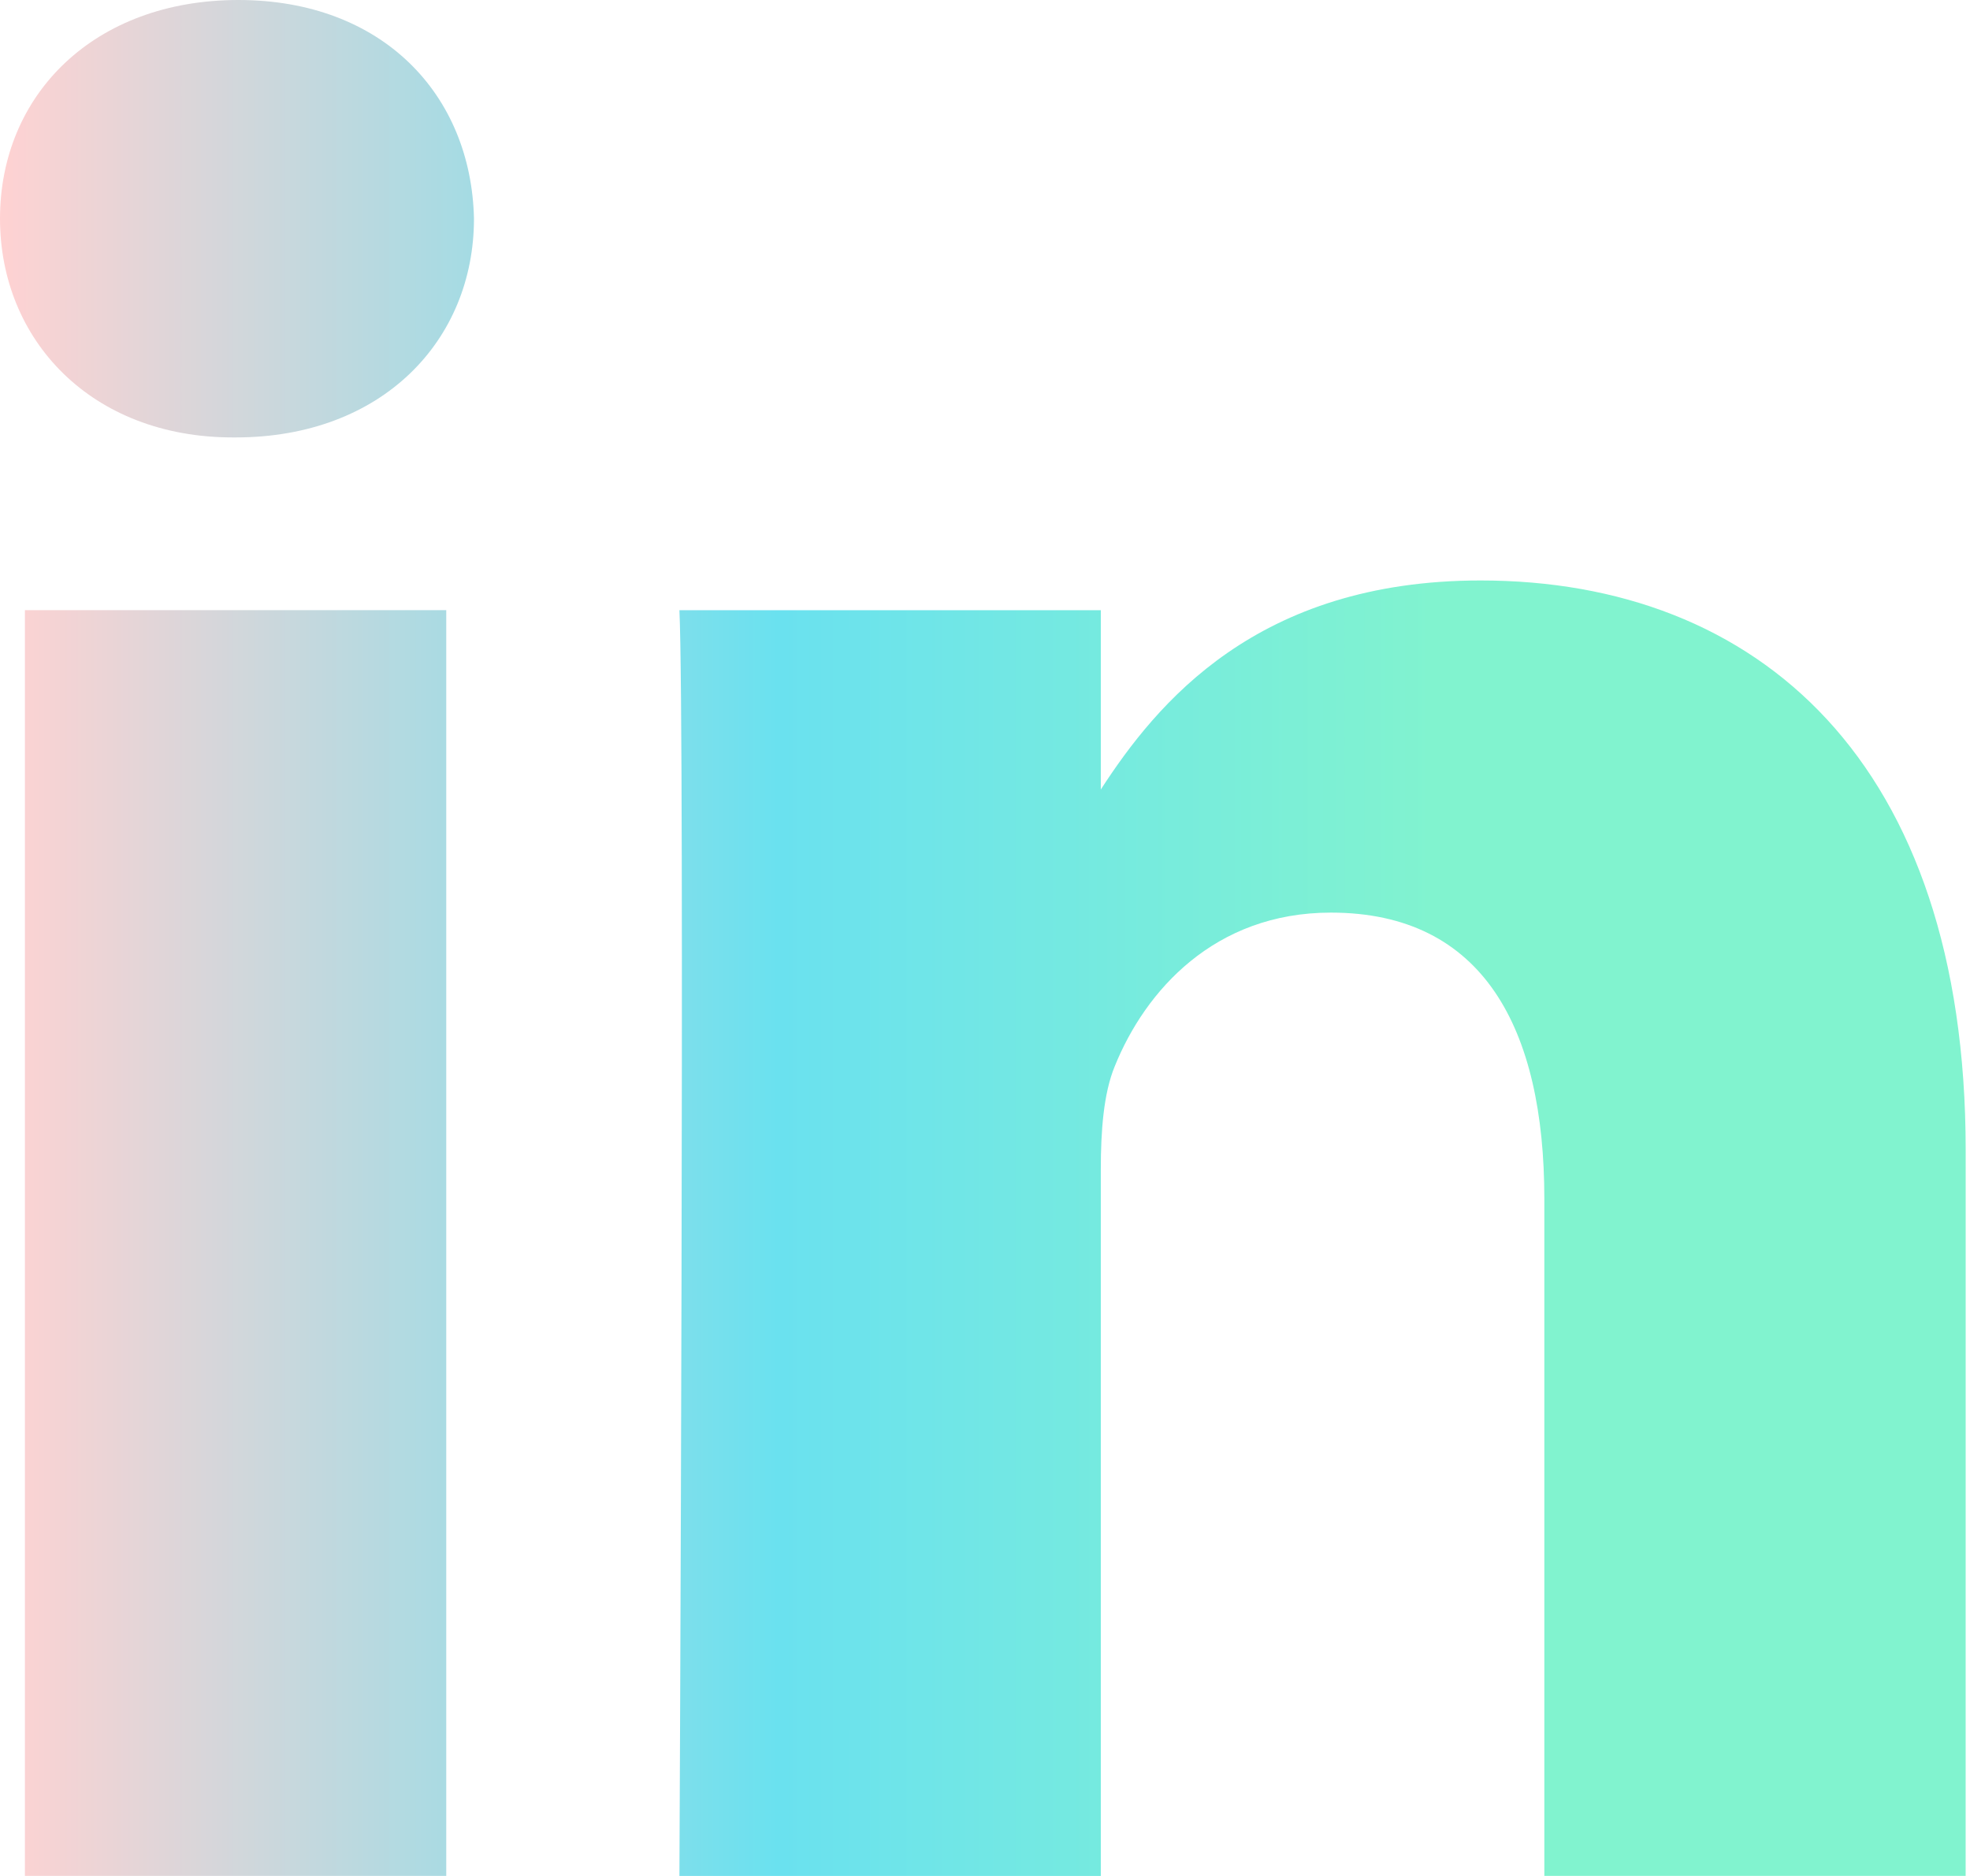<svg width="42" height="40" viewBox="0 0 42 40" fill="none" xmlns="http://www.w3.org/2000/svg">
<path fill-rule="evenodd" clip-rule="evenodd" d="M10.105 4.662C10.105 7.253 8.155 9.327 5.023 9.327H4.965C1.95 9.327 0 7.253 0 4.662C0 2.016 2.009 0 5.082 0C8.155 0 10.047 2.016 10.105 4.662ZM9.514 13.01V39.999H0.531V13.01H9.514ZM41.907 39.999L41.908 24.525C41.908 16.235 37.476 12.377 31.566 12.377C26.796 12.377 24.661 14.996 23.469 16.834V13.011H14.485C14.604 15.544 14.485 40 14.485 40H23.469V24.927C23.469 24.121 23.527 23.316 23.765 22.739C24.414 21.127 25.892 19.459 28.374 19.459C31.625 19.459 32.925 21.934 32.925 25.561V39.999H41.907Z" fill="url(#paint0_linear_237_937)"/>
<defs>
<linearGradient id="paint0_linear_237_937" x1="1.56119e-07" y1="20" x2="30.616" y2="20" gradientUnits="userSpaceOnUse">
<stop stop-color="#FFD2D2"/>
<stop offset="0.542" stop-color="#6AE1EF"/>
<stop offset="1" stop-color="#81F3CF"/>
</linearGradient>
</defs>
</svg>
